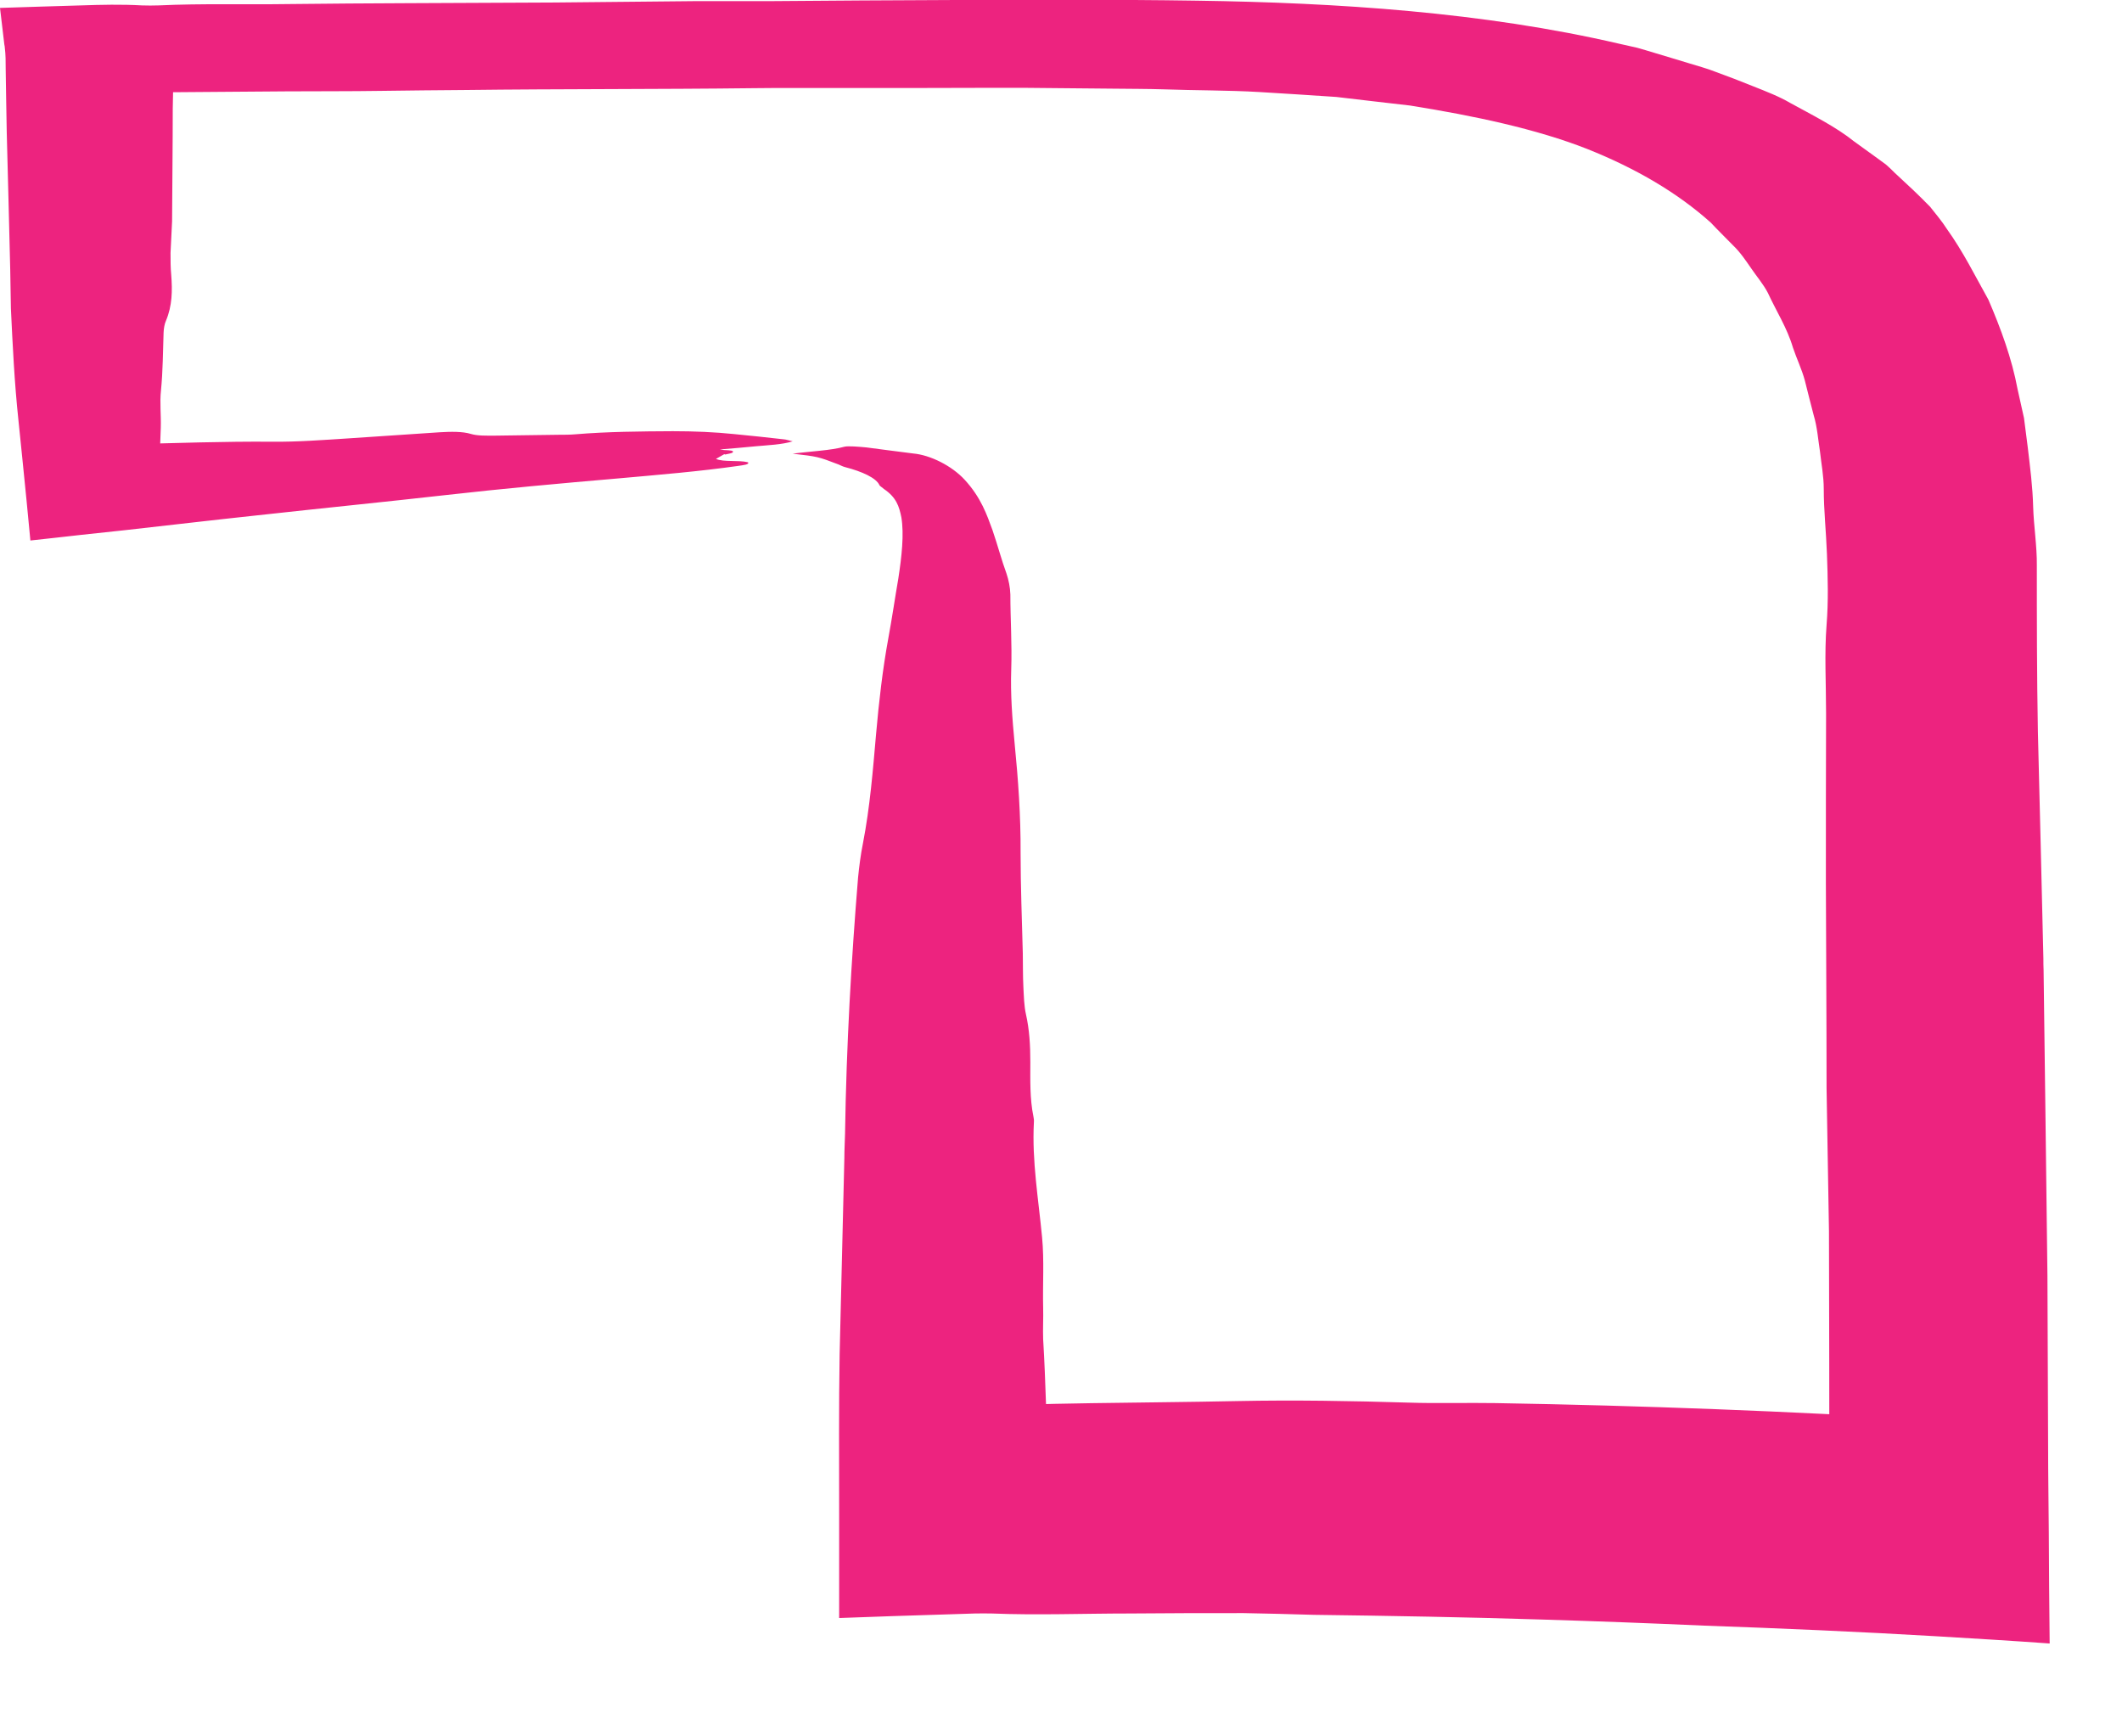 <?xml version="1.0" encoding="utf-8"?>
<svg xmlns="http://www.w3.org/2000/svg" fill="none" height="100%" overflow="visible" preserveAspectRatio="none" style="display: block;" viewBox="0 0 22 18" width="100%">
<path d="M7.509 4.708C7.48 4.724 7.453 4.74 7.423 4.757C7.5 4.792 7.658 4.768 7.754 4.792C7.775 4.815 7.705 4.822 7.658 4.829C7.254 4.887 6.827 4.922 6.403 4.96C5.809 5.011 5.212 5.065 4.622 5.132C3.975 5.205 3.32 5.27 2.669 5.342C2.209 5.391 1.752 5.445 1.295 5.496C1.142 5.512 0.991 5.529 0.838 5.545C0.664 5.564 0.489 5.585 0.315 5.603C0.302 5.463 0.288 5.323 0.275 5.186C0.248 4.904 0.218 4.626 0.191 4.355C0.149 3.961 0.131 3.574 0.113 3.198C0.11 3.061 0.108 2.925 0.106 2.792C0.095 2.298 0.081 1.824 0.07 1.374C0.065 1.148 0.063 0.928 0.059 0.714C0.059 0.639 0.059 0.567 0.05 0.495C0.05 0.483 0.047 0.474 0.045 0.462C0.029 0.334 0.016 0.208 0 0.082C0.279 0.072 0.561 0.065 0.84 0.056C1.05 0.049 1.259 0.044 1.471 0.056C1.525 0.058 1.588 0.058 1.644 0.056C2.095 0.035 2.55 0.049 3.002 0.042C3.408 0.037 3.815 0.035 4.221 0.033C4.732 0.03 5.245 0.028 5.757 0.026C6.232 0.021 6.709 0.016 7.185 0.012C7.441 0.012 7.696 0.012 7.953 0.012C8.604 0.007 9.254 0.002 9.905 0C10.318 0 10.732 0 11.144 0C11.351 0 11.556 0 11.764 0C11.966 0 12.198 0.005 12.412 0.007C13.863 0.028 15.378 0.126 16.786 0.453C16.849 0.467 16.912 0.481 16.973 0.495C17.032 0.511 17.092 0.53 17.153 0.548C17.273 0.583 17.392 0.621 17.511 0.656C17.601 0.684 17.696 0.709 17.779 0.742C17.914 0.791 18.047 0.842 18.18 0.896C18.313 0.949 18.448 1.001 18.558 1.066C18.788 1.192 19.036 1.316 19.221 1.465C19.295 1.519 19.367 1.57 19.441 1.624C19.477 1.652 19.516 1.677 19.552 1.705C19.583 1.733 19.615 1.761 19.644 1.792C19.768 1.906 19.894 2.023 20.011 2.144C20.07 2.219 20.133 2.293 20.182 2.37C20.354 2.61 20.473 2.853 20.615 3.107C20.743 3.404 20.858 3.716 20.917 4.033C20.939 4.134 20.962 4.232 20.984 4.334C20.998 4.435 21.009 4.535 21.023 4.638C21.047 4.841 21.074 5.048 21.079 5.256C21.085 5.452 21.119 5.664 21.117 5.858C21.117 6.411 21.117 6.987 21.128 7.586C21.146 8.335 21.167 9.119 21.185 9.938C21.185 9.977 21.185 10.015 21.187 10.054C21.2 11.06 21.214 12.119 21.227 13.227C21.23 13.803 21.232 14.393 21.234 14.995C21.234 15.287 21.239 15.581 21.241 15.88C21.243 16.26 21.245 16.645 21.25 17.037C20.858 17.009 20.466 16.985 20.074 16.962C19.273 16.915 18.471 16.88 17.669 16.852C17.11 16.827 16.552 16.806 15.995 16.789C15.205 16.764 14.414 16.75 13.624 16.74C13.381 16.733 13.137 16.726 12.894 16.722C12.5 16.722 12.106 16.722 11.709 16.726C11.232 16.726 10.755 16.745 10.281 16.726C10.223 16.724 10.164 16.726 10.108 16.726C10.005 16.729 9.901 16.733 9.797 16.736C9.432 16.747 9.068 16.759 8.7 16.773C8.7 16.404 8.7 16.04 8.7 15.684C8.7 15.124 8.696 14.575 8.705 14.039C8.721 13.341 8.739 12.66 8.754 12.002C8.754 11.921 8.759 11.837 8.761 11.755C8.775 10.824 8.827 9.94 8.896 9.098C8.908 8.979 8.923 8.86 8.946 8.746C9.02 8.365 9.05 7.983 9.083 7.607C9.113 7.267 9.151 6.938 9.209 6.621C9.248 6.411 9.279 6.196 9.313 6C9.349 5.767 9.374 5.538 9.345 5.363C9.322 5.249 9.293 5.156 9.164 5.069C9.149 5.055 9.126 5.041 9.119 5.032C9.088 4.955 8.935 4.887 8.764 4.843C8.736 4.836 8.716 4.824 8.694 4.815C8.48 4.733 8.477 4.733 8.218 4.703C8.414 4.677 8.613 4.67 8.754 4.631C8.793 4.621 8.905 4.631 8.982 4.638C9.135 4.659 9.254 4.673 9.468 4.701C9.646 4.717 9.869 4.829 10.002 4.974C10.171 5.158 10.232 5.337 10.29 5.496C10.345 5.657 10.383 5.804 10.435 5.946C10.457 6.012 10.473 6.089 10.475 6.163C10.475 6.418 10.493 6.674 10.484 6.94C10.475 7.192 10.495 7.456 10.52 7.715C10.556 8.081 10.583 8.452 10.581 8.841C10.581 9.182 10.595 9.53 10.604 9.884C10.606 9.998 10.604 10.115 10.61 10.232C10.615 10.327 10.617 10.428 10.637 10.516C10.673 10.675 10.682 10.838 10.682 11.009C10.682 11.197 10.676 11.389 10.714 11.573C10.718 11.592 10.721 11.613 10.719 11.634C10.698 12.04 10.766 12.425 10.804 12.828C10.827 13.068 10.809 13.313 10.815 13.558C10.818 13.666 10.811 13.775 10.815 13.883C10.842 14.326 10.849 14.778 10.869 15.238C10.874 15.364 10.878 15.492 10.883 15.618C10.52 15.271 10.158 14.93 9.797 14.594C10.806 14.538 11.818 14.545 12.827 14.524C13.419 14.512 14.011 14.522 14.604 14.54C14.905 14.55 15.207 14.54 15.509 14.545C17.032 14.571 18.554 14.629 20.076 14.722C19.707 15.054 19.335 15.39 18.966 15.735C18.966 15.642 18.966 15.548 18.966 15.455C18.966 14.524 18.964 13.626 18.962 12.763C18.953 12.257 18.946 11.762 18.937 11.279C18.937 10.544 18.932 9.835 18.93 9.154C18.93 8.547 18.93 7.962 18.932 7.397C18.932 7.085 18.914 6.774 18.937 6.481C18.957 6.231 18.95 5.986 18.941 5.743C18.932 5.505 18.908 5.291 18.908 5.069C18.908 4.936 18.883 4.81 18.869 4.682C18.849 4.554 18.84 4.425 18.804 4.306C18.773 4.185 18.741 4.064 18.712 3.945C18.68 3.826 18.626 3.716 18.588 3.602C18.529 3.401 18.414 3.222 18.329 3.037C18.282 2.946 18.212 2.865 18.155 2.781C18.097 2.697 18.041 2.613 17.962 2.538C17.887 2.461 17.808 2.384 17.736 2.307C17.392 1.999 16.964 1.747 16.455 1.544C15.928 1.337 15.288 1.201 14.619 1.094C14.365 1.064 14.108 1.036 13.854 1.005C13.588 0.987 13.322 0.97 13.056 0.954C12.732 0.935 12.392 0.938 12.061 0.926C11.901 0.921 11.712 0.921 11.534 0.919C11.354 0.919 11.173 0.914 10.995 0.914C10.529 0.907 10.065 0.912 9.601 0.912C9.149 0.912 8.696 0.912 8.241 0.912C8.101 0.912 7.962 0.912 7.822 0.914C6.822 0.926 5.822 0.921 4.822 0.933C4.532 0.935 4.243 0.938 3.953 0.942C3.628 0.947 3.302 0.945 2.977 0.947C2.581 0.949 2.187 0.954 1.791 0.956C1.475 0.959 1.162 0.961 0.847 0.963C1.167 0.788 1.486 0.621 1.804 0.457C1.8 0.674 1.795 0.896 1.791 1.127C1.791 1.5 1.786 1.89 1.784 2.295C1.779 2.403 1.773 2.512 1.768 2.622C1.768 2.697 1.768 2.774 1.775 2.848C1.788 3.012 1.786 3.17 1.721 3.324C1.705 3.359 1.698 3.406 1.696 3.448C1.689 3.644 1.689 3.844 1.669 4.047C1.655 4.173 1.671 4.304 1.667 4.432C1.658 4.656 1.651 4.883 1.642 5.116C1.376 4.948 1.11 4.785 0.845 4.619C1.007 4.614 1.167 4.61 1.329 4.605C1.827 4.593 2.324 4.575 2.82 4.579C3.077 4.582 3.354 4.561 3.619 4.544C3.93 4.523 4.245 4.502 4.559 4.481C4.676 4.474 4.795 4.472 4.881 4.498C4.95 4.519 5.041 4.516 5.133 4.516C5.354 4.514 5.572 4.509 5.793 4.507C5.849 4.507 5.91 4.507 5.966 4.502C6.302 4.474 6.637 4.472 6.975 4.47C7.2 4.47 7.41 4.479 7.613 4.5C7.784 4.516 7.953 4.535 8.124 4.554C8.153 4.556 8.173 4.565 8.218 4.575C8.104 4.61 7.966 4.614 7.838 4.626C7.714 4.638 7.59 4.649 7.464 4.659C7.484 4.661 7.5 4.666 7.518 4.666C7.563 4.668 7.617 4.67 7.595 4.691C7.583 4.701 7.543 4.705 7.516 4.712C7.507 4.712 7.498 4.712 7.489 4.712C7.498 4.712 7.509 4.712 7.518 4.712L7.509 4.708Z" fill="#ED237F" id="Vector"/>
</svg>